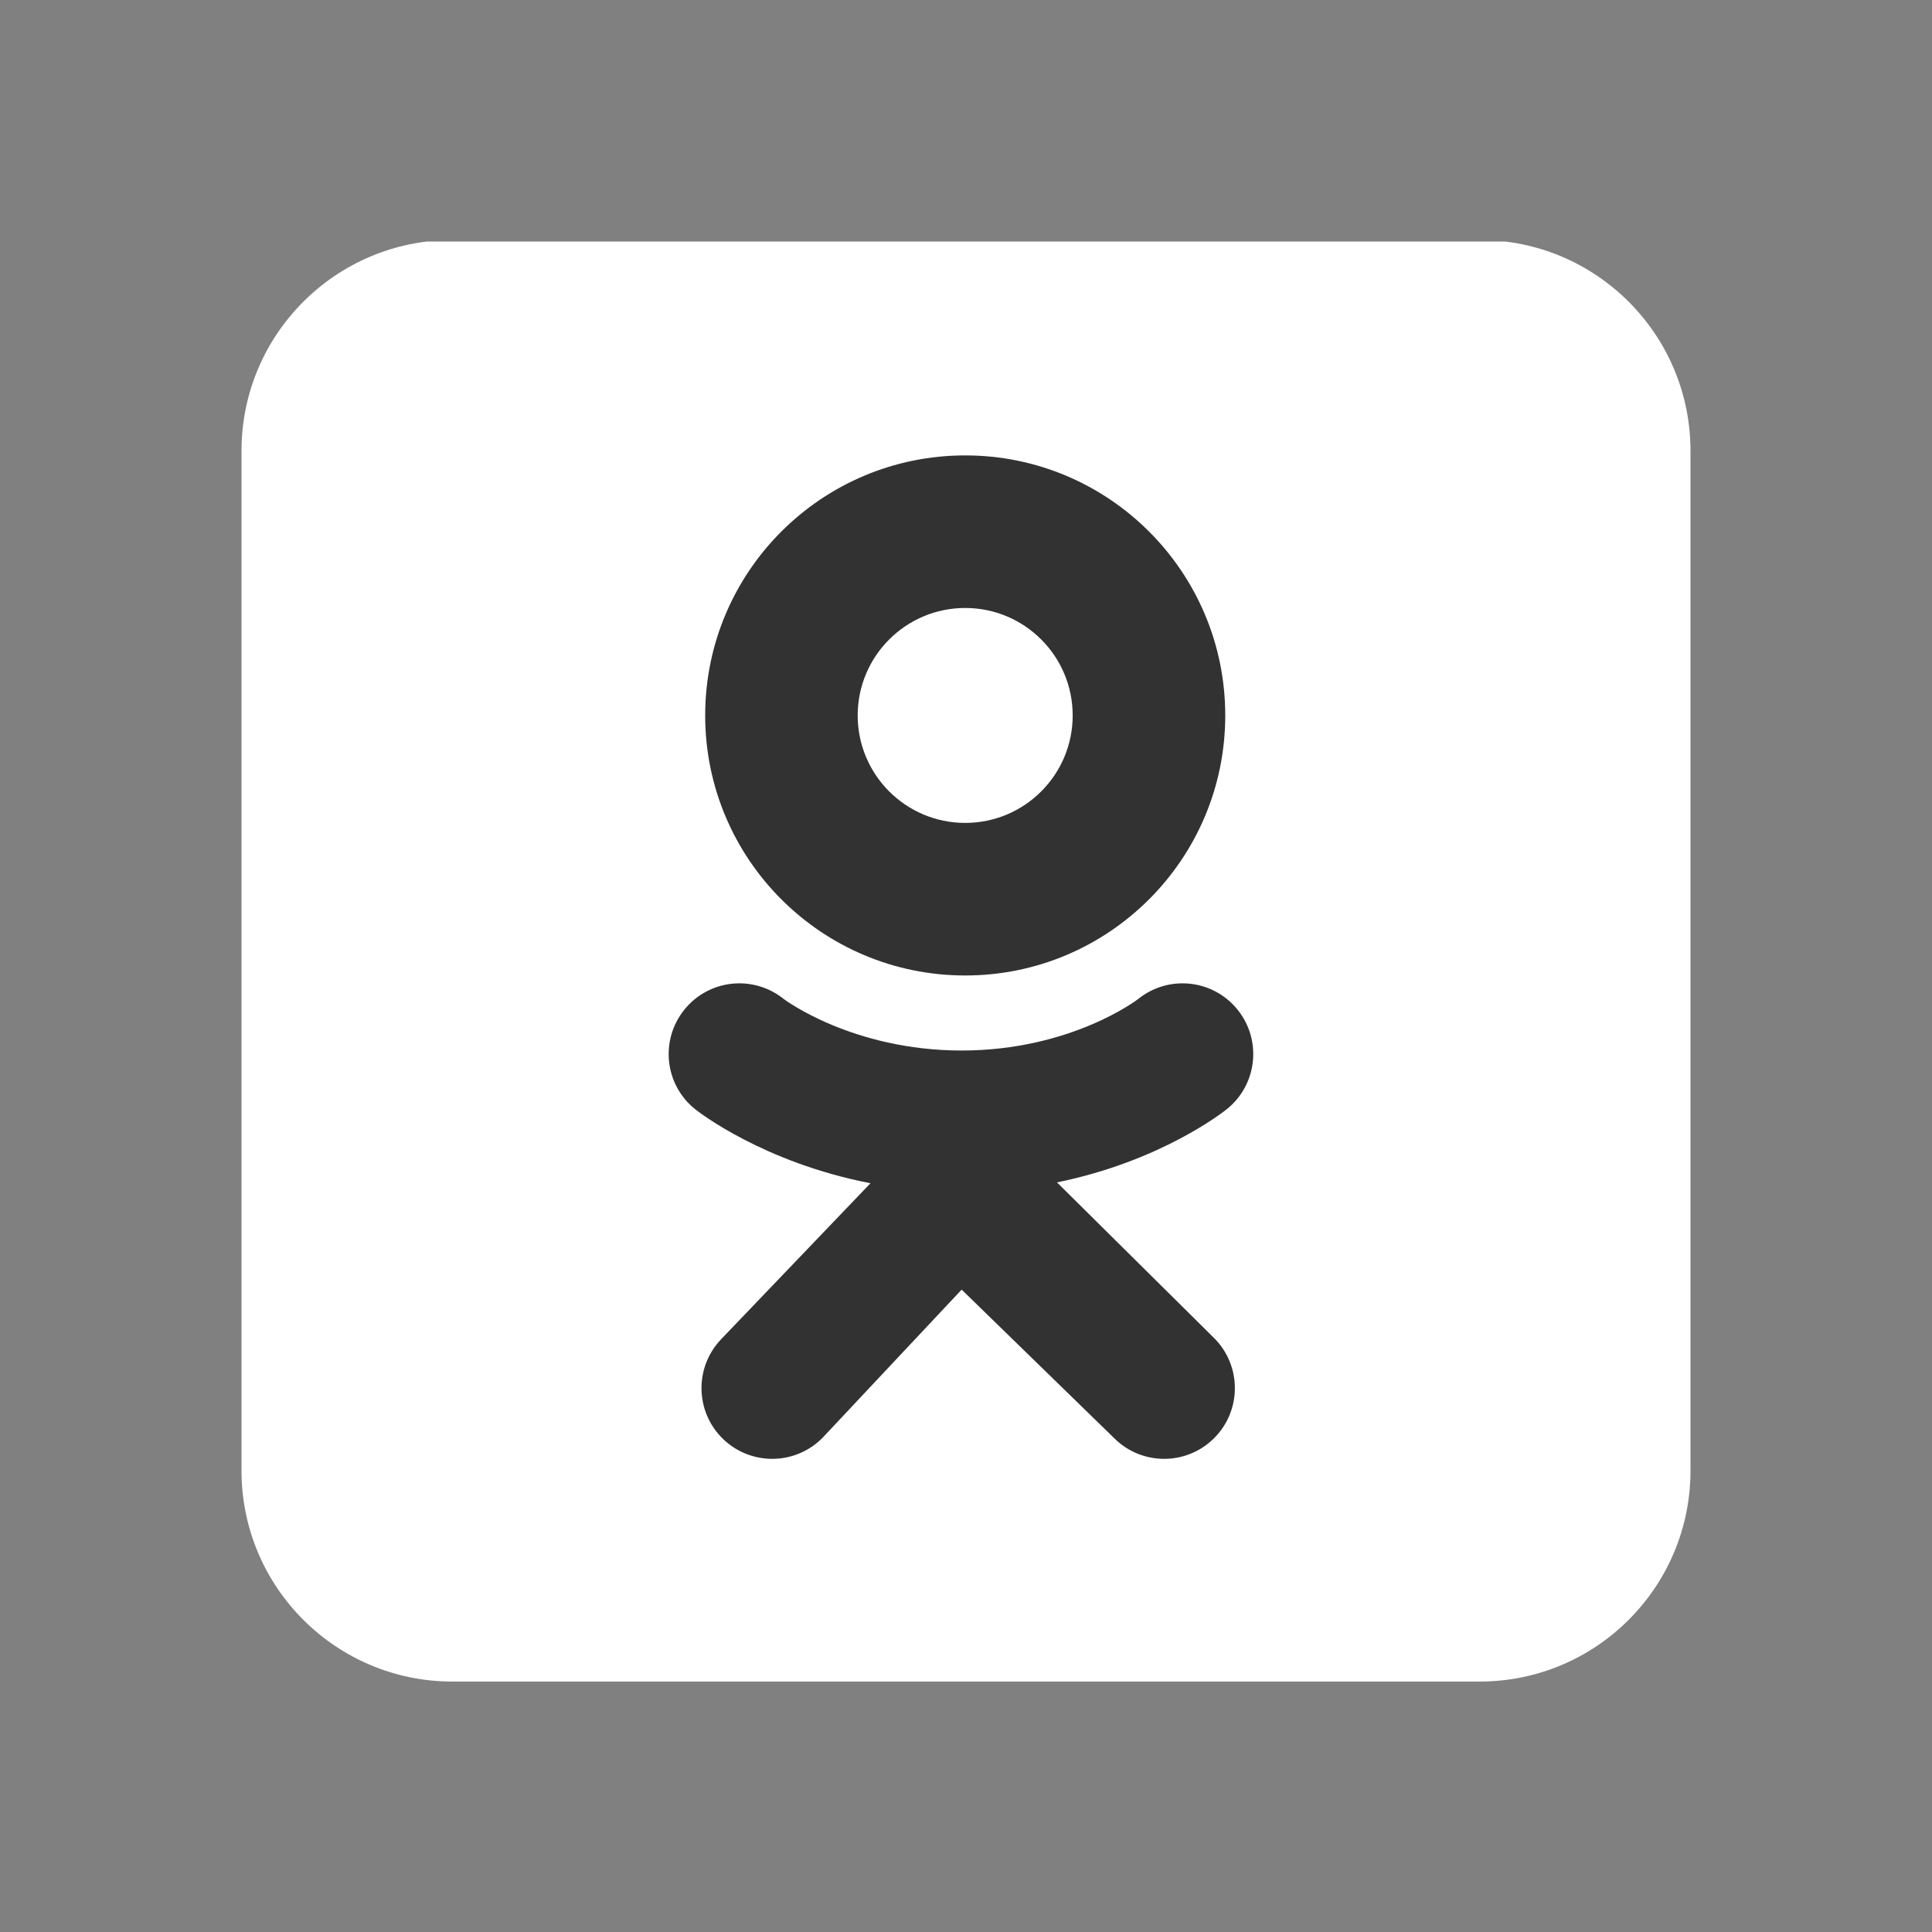 <svg width="32" height="32" viewBox="0 0 32 32" fill="none" xmlns="http://www.w3.org/2000/svg">
<rect x="0" y="0" width="32" height="32" fill="#808080" stroke="none"/>
<g clip-path="url(#clip0_4229_560)">
<path d="M28 24.358C28 26.288 26.436 27.852 24.506 27.852L7.494 27.852C5.564 27.852 4 26.288 4 24.358L4 7.469C4 5.539 5.564 3.975 7.494 3.975L24.506 3.975C26.436 3.975 28 5.539 28 7.469L28 24.358Z" fill="white"/>
<path d="M27.877 24.271C27.877 26.181 26.328 27.729 24.419 27.729L7.582 27.729C5.672 27.729 4.123 26.181 4.123 24.271L4.123 7.555C4.123 5.645 5.672 4.097 7.582 4.097L24.419 4.097C26.328 4.097 27.877 5.646 27.877 7.555L27.877 24.271Z" fill="white"/>
<path d="M15.987 7.543C13.608 7.543 11.68 9.471 11.68 11.85C11.68 14.229 13.608 16.157 15.987 16.157C18.365 16.157 20.294 14.229 20.294 11.85C20.294 9.471 18.365 7.543 15.987 7.543ZM15.987 13.63C15.004 13.63 14.206 12.833 14.206 11.85C14.206 10.867 15.004 10.07 15.987 10.07C16.97 10.07 17.767 10.867 17.767 11.85C17.767 12.833 16.97 13.63 15.987 13.63Z" fill="#323232"/>
<path d="M17.507 19.584C19.231 19.233 20.264 18.416 20.319 18.372C20.824 17.968 20.905 17.231 20.5 16.726C20.096 16.221 19.359 16.14 18.854 16.545C18.843 16.554 17.741 17.399 15.928 17.4C14.115 17.399 12.99 16.554 12.979 16.545C12.474 16.14 11.737 16.221 11.333 16.726C10.928 17.231 11.009 17.968 11.514 18.372C11.569 18.417 12.645 19.255 14.418 19.598L11.947 22.179C11.498 22.645 11.512 23.386 11.977 23.835C12.205 24.054 12.498 24.163 12.79 24.163C13.097 24.163 13.403 24.043 13.633 23.805L15.928 21.36L18.455 23.821C18.913 24.278 19.654 24.277 20.111 23.819C20.568 23.362 20.567 22.62 20.11 22.163L17.507 19.584Z" fill="#323232"/>
<path d="M15.929 17.4C15.924 17.4 15.934 17.4 15.929 17.4C15.924 17.4 15.934 17.4 15.929 17.4Z" fill="#323232"/>
</g>
<defs>
<clipPath id="clip0_4229_560">
<rect width="24" height="24" fill="white" transform="translate(4 4)"/>
</clipPath>
</defs>
</svg>
